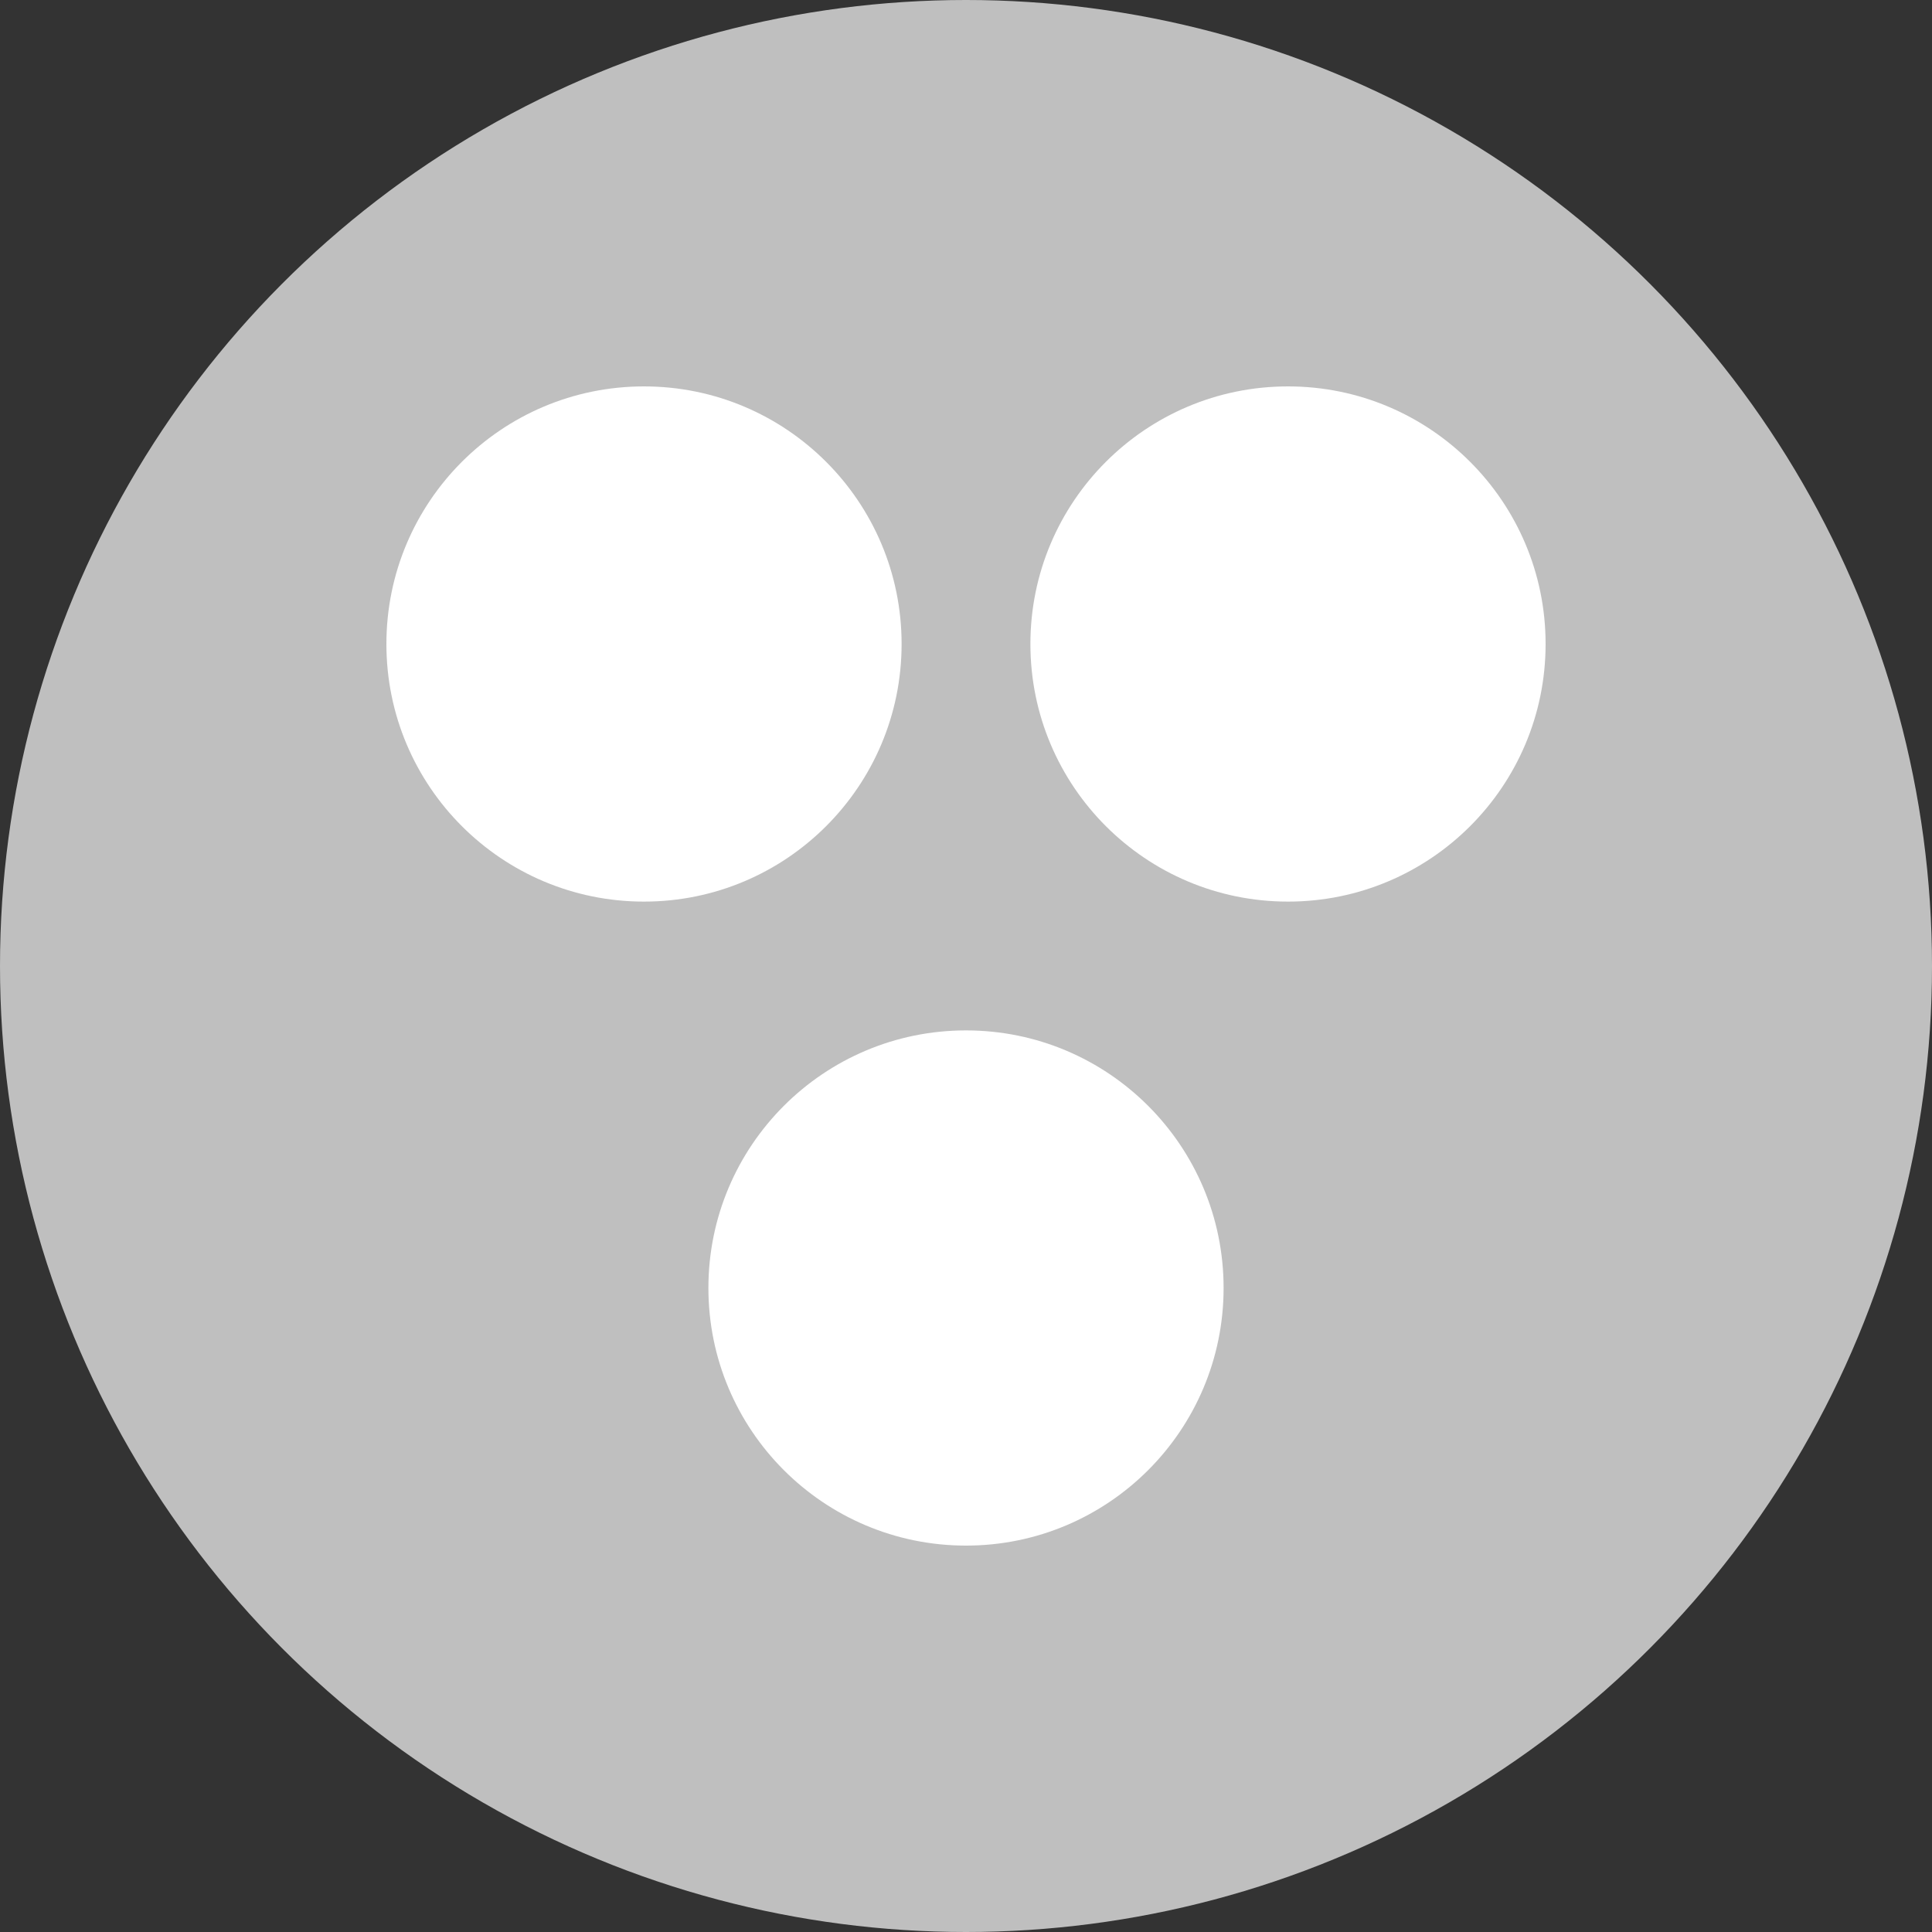 <?xml version="1.0" encoding="UTF-8" standalone="no"?>
<!DOCTYPE svg PUBLIC "-//W3C//DTD SVG 1.1//EN" "http://www.w3.org/Graphics/SVG/1.1/DTD/svg11.dtd">
<svg width="300" height="300" viewBox="0 0 300 300" xmlns="http://www.w3.org/2000/svg">
  <rect x="0" y="0" width="300" height="300" fill="#333333" stroke="none"/>
  <circle cx="150" cy="150" r="150" fill="#bfbfbf" />
  <circle cx="100" cy="100" r="40" fill="white" />
  <circle cx="200" cy="100" r="40" fill="white" />
  <circle cx="150" cy="200" r="40" fill="white" />
</svg>